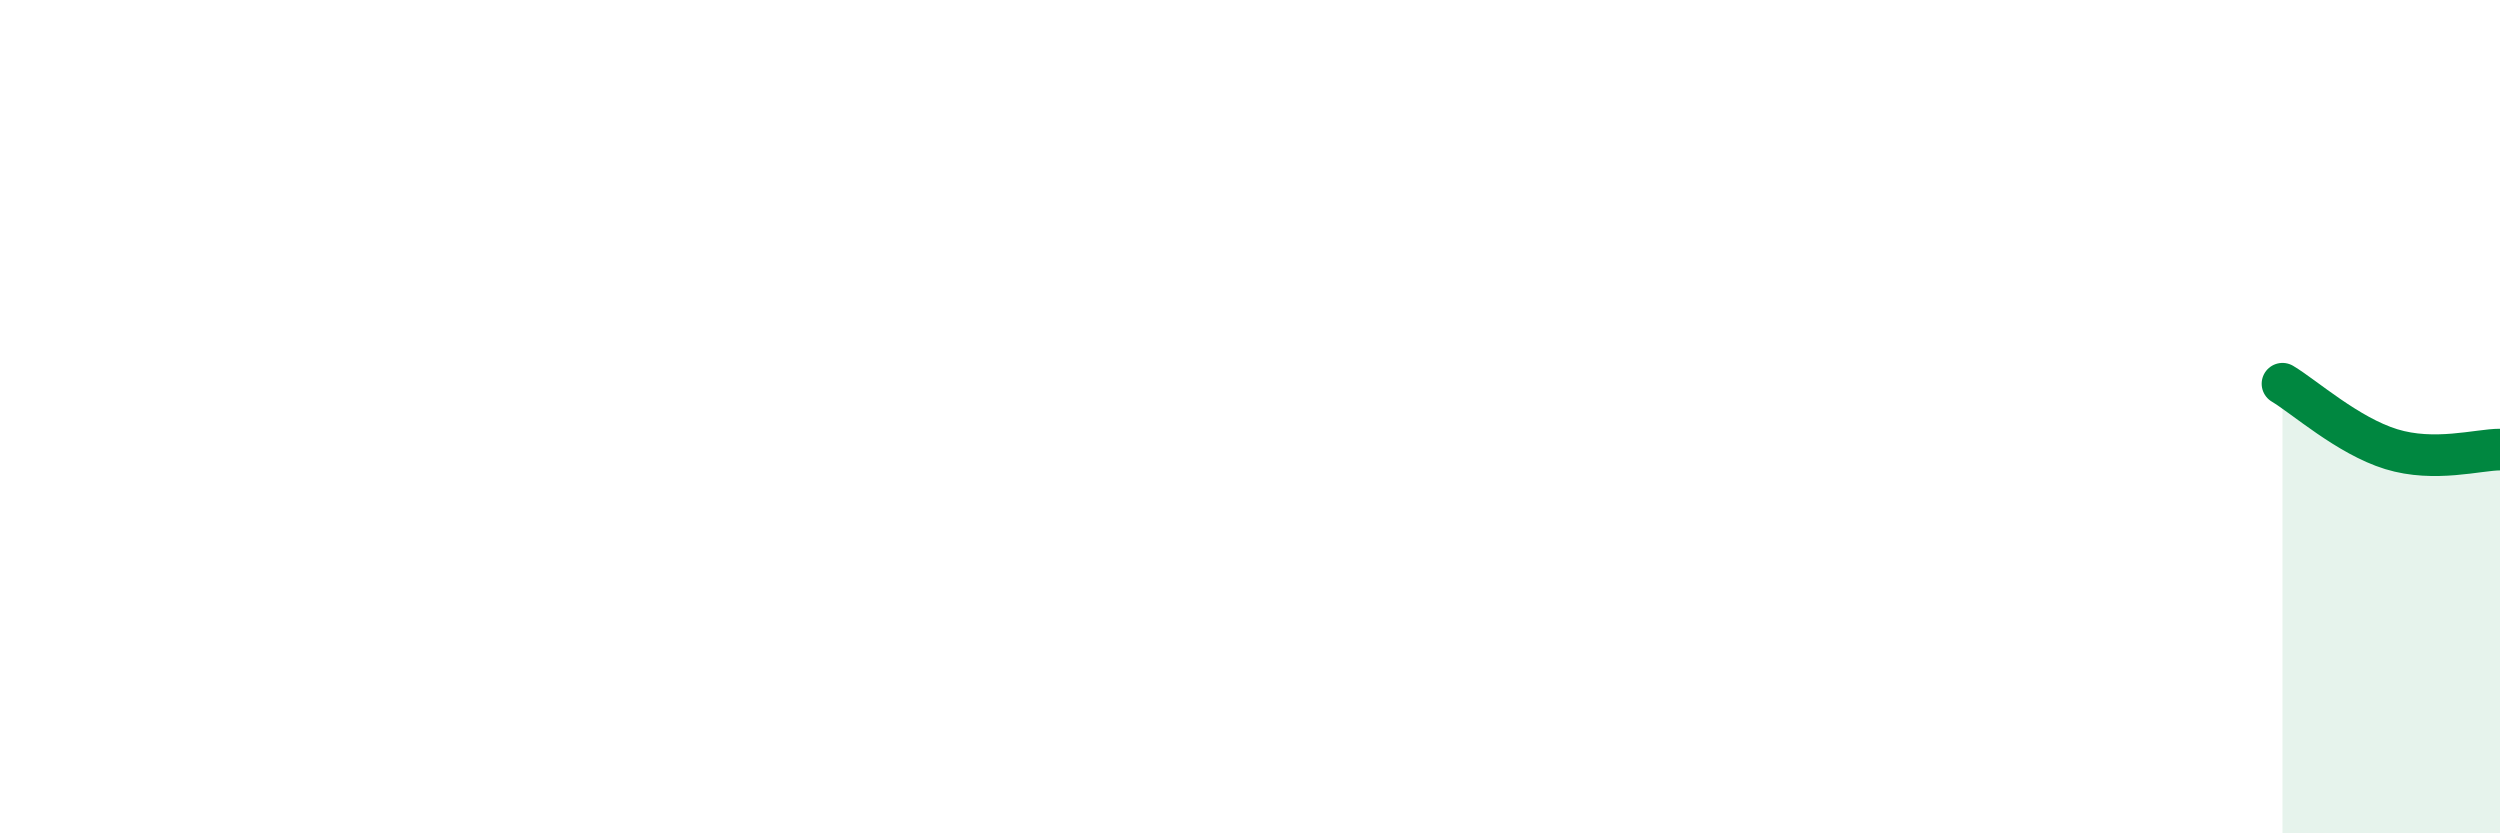 
    <svg width="60" height="20" viewBox="0 0 60 20" xmlns="http://www.w3.org/2000/svg">
      <path
        d="M 54.78,9.21 C 55.3,9.52 56.35,10.46 57.39,10.78 C 58.43,11.1 59.48,10.79 60,10.79L60 20L54.78 20Z"
        fill="#008740"
        opacity="0.1"
        stroke-linecap="round"
        stroke-linejoin="round"
      />
      <path
        d="M 54.78,9.21 C 55.3,9.52 56.35,10.46 57.39,10.78 C 58.43,11.1 59.48,10.79 60,10.79"
        stroke="#008740"
        stroke-width="1"
        fill="none"
        stroke-linecap="round"
        stroke-linejoin="round"
      />
    </svg>
  